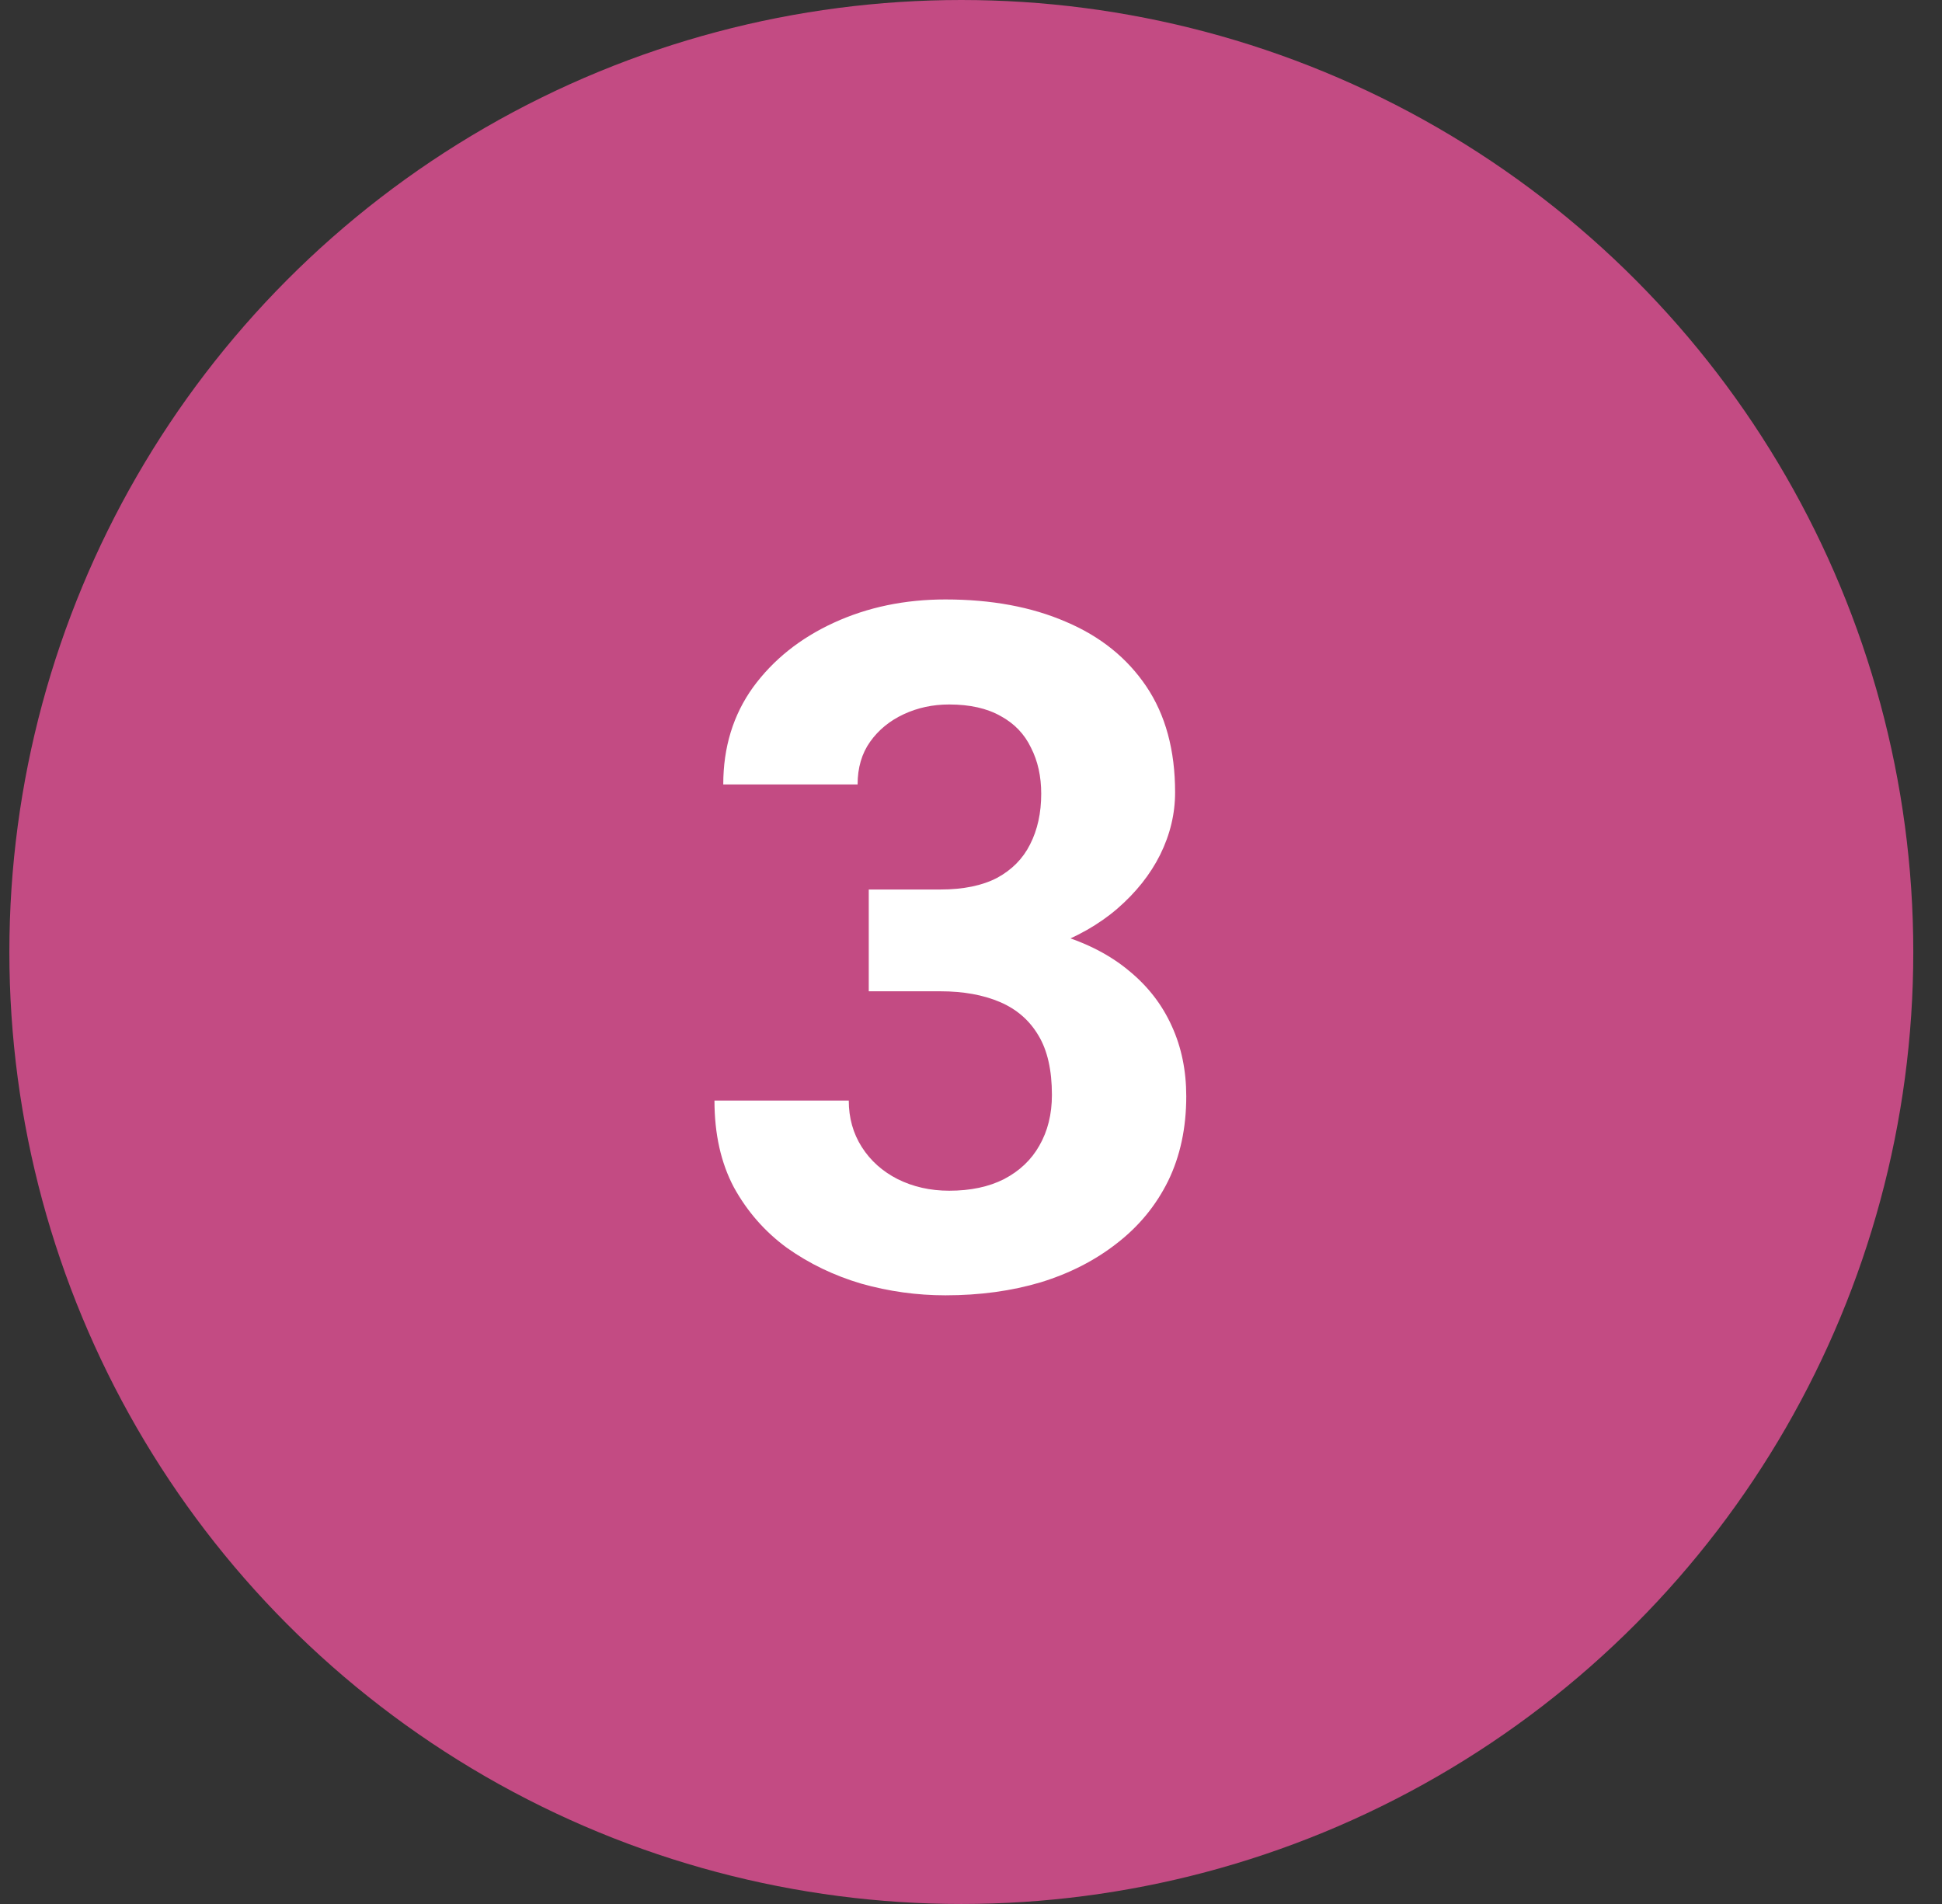 <svg width="51" height="50" viewBox="0 0 51 50" fill="none" xmlns="http://www.w3.org/2000/svg">
<rect x="0" y="0" width="51" height="50" fill="#333333" stroke="none"/>
<circle cx="25.246" cy="25" r="25" fill="#C34B83"/>
<path d="M22.815 23.359H24.695C25.297 23.359 25.794 23.257 26.184 23.054C26.575 22.842 26.864 22.549 27.051 22.175C27.247 21.792 27.344 21.349 27.344 20.844C27.344 20.389 27.255 19.986 27.076 19.636C26.905 19.278 26.64 19.001 26.282 18.806C25.924 18.602 25.472 18.5 24.927 18.5C24.496 18.5 24.097 18.586 23.731 18.757C23.365 18.928 23.072 19.168 22.852 19.477C22.632 19.786 22.522 20.161 22.522 20.6H18.994C18.994 19.623 19.255 18.773 19.776 18.049C20.305 17.325 21.013 16.759 21.9 16.352C22.787 15.945 23.763 15.742 24.829 15.742C26.034 15.742 27.088 15.937 27.991 16.328C28.894 16.71 29.598 17.276 30.103 18.024C30.608 18.773 30.86 19.701 30.86 20.808C30.86 21.369 30.73 21.914 30.469 22.443C30.209 22.964 29.834 23.436 29.346 23.859C28.866 24.274 28.28 24.608 27.588 24.86C26.896 25.105 26.119 25.227 25.257 25.227H22.815V23.359ZM22.815 26.032V24.213H25.257C26.225 24.213 27.076 24.323 27.808 24.543C28.54 24.763 29.155 25.08 29.651 25.495C30.148 25.902 30.522 26.386 30.774 26.948C31.027 27.501 31.153 28.116 31.153 28.791C31.153 29.621 30.994 30.362 30.677 31.013C30.359 31.656 29.912 32.201 29.334 32.648C28.764 33.096 28.097 33.438 27.332 33.674C26.567 33.902 25.733 34.016 24.829 34.016C24.081 34.016 23.344 33.914 22.62 33.71C21.904 33.499 21.253 33.185 20.667 32.77C20.089 32.347 19.625 31.818 19.275 31.184C18.933 30.541 18.763 29.78 18.763 28.901H22.29C22.29 29.357 22.404 29.764 22.632 30.122C22.86 30.48 23.173 30.76 23.572 30.964C23.979 31.167 24.431 31.269 24.927 31.269C25.489 31.269 25.969 31.167 26.368 30.964C26.774 30.752 27.084 30.459 27.295 30.085C27.515 29.703 27.625 29.259 27.625 28.754C27.625 28.103 27.507 27.582 27.271 27.192C27.035 26.793 26.697 26.5 26.258 26.313C25.818 26.126 25.297 26.032 24.695 26.032H22.815Z" fill="white"/>
</svg>
